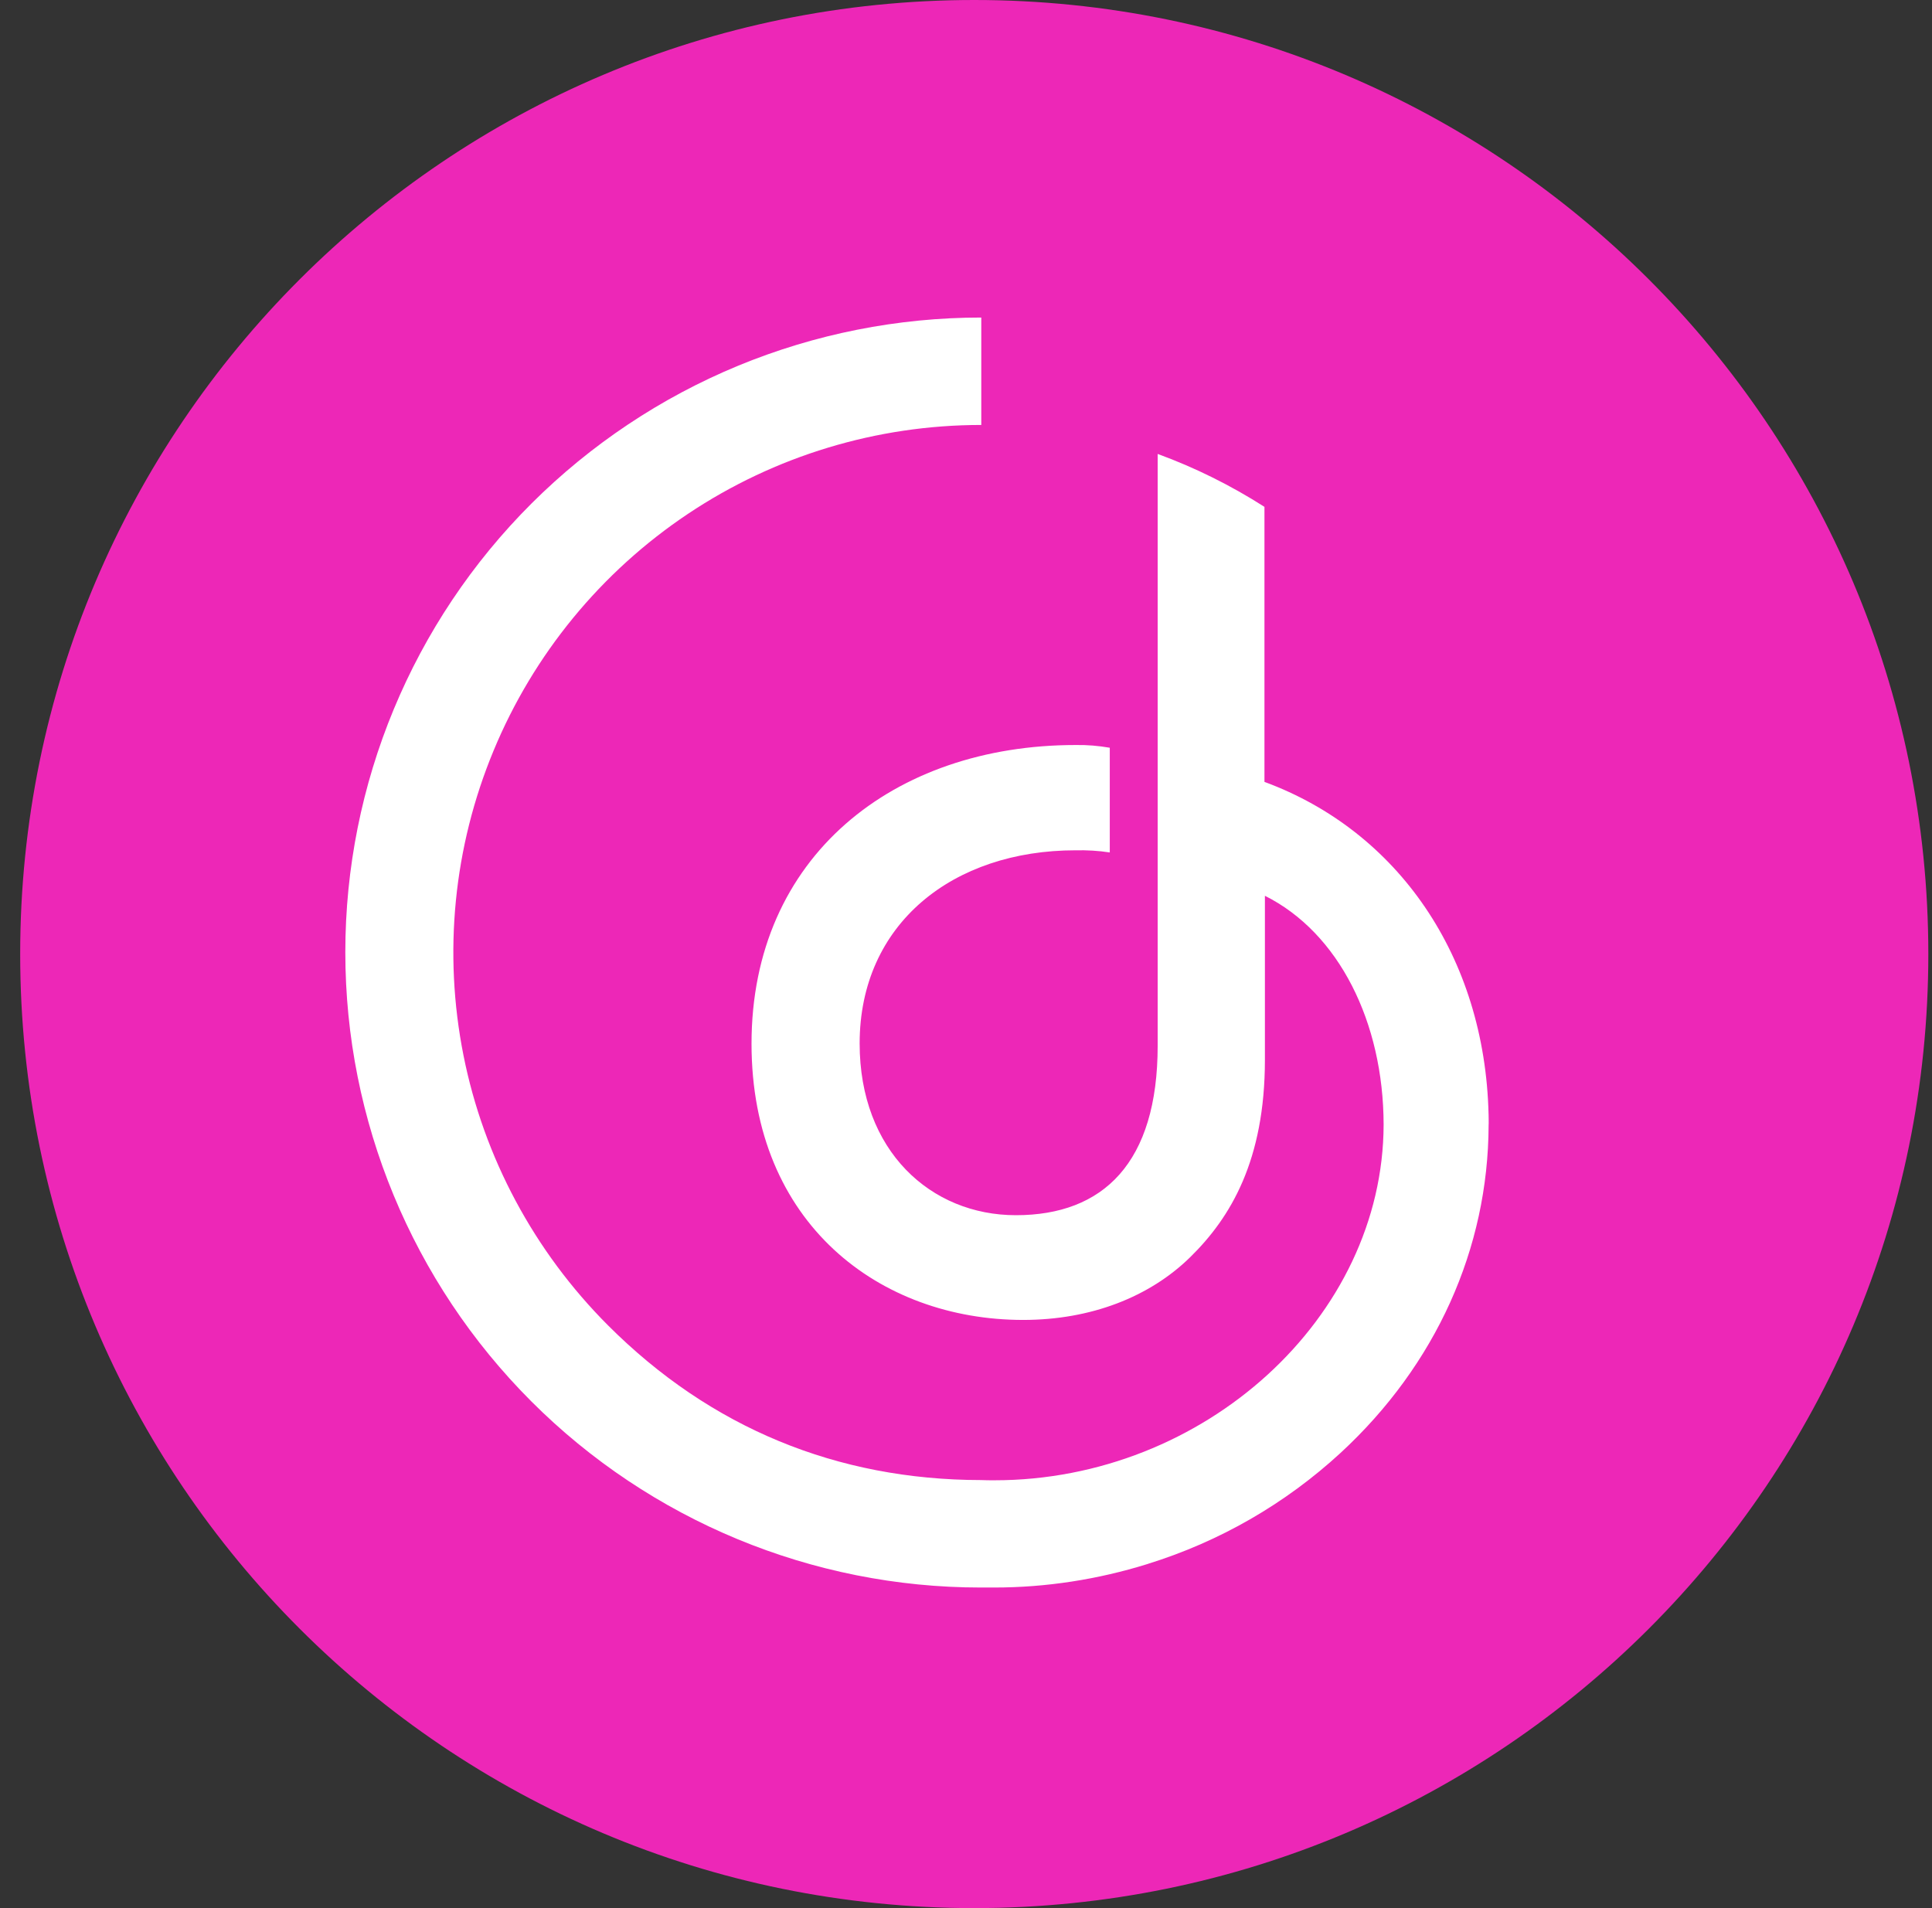 <svg fill="none" height="80" viewBox="0 0 81 80" width="81" xmlns="http://www.w3.org/2000/svg" xmlns:xlink="http://www.w3.org/1999/xlink"><rect x="0" y="0" width="81" height="80" fill="#333333" stroke="none"/><clipPath id="a"><path d="m.846 0h80v80h-80z"/></clipPath><g clip-path="url(#a)"><path d="m80.846 40c0-22.091-17.909-40-40-40s-40 17.909-40 40 17.909 40 40 40 40-17.909 40-40z" fill="#ed27b7"/><path d="m62.409 46.722c-.155-6.625-3.813-11.884-9.396-13.94v-11.531c-1.41-.901-2.91-1.646-4.477-2.219v24.808c0 4.914-2.28 7.109-5.944 7.109-3.567 0-6.551-2.694-6.551-7.199 0-5.029 3.919-8.1 9.052-8.1.475-.009.959.016 1.435.09v-4.39c-.475-.082-.951-.123-1.435-.114-7.617 0-13.585 4.669-13.585 12.523 0 7.551 5.386 11.581 11.389 11.581 2.845 0 5.305-.967 7.002-2.63 1.697-1.663 3.133-4.063 3.133-8.281v-6.872c3.099 1.548 4.968 5.299 4.977 9.591-.016 8.084-7.519 14.915-16.316 14.915-.205 0-.361 0-.566-.009-6.034-.008-11.339-2.187-15.636-6.487-3.092-3.096-5.207-7.036-6.059-11.319-.853-4.292-.418-8.731 1.262-12.777 1.673-4.038 4.509-7.495 8.149-9.927 3.64-2.433 7.921-3.727 12.298-3.727v-4.504c-3.501 0-6.969.688-10.2 2.023-3.231 1.335-6.173 3.3-8.649 5.766-5.002 4.988-7.814 11.761-7.814 18.821 0 7.059 2.804 13.834 7.797 18.83 4.993 4.996 11.773 7.806 18.842 7.806h.566c2.173 0 4.338-.336 6.42-.983.009 0 .016-.009.025-.009 3.009-.934 5.764-2.523 8.076-4.652 3.993-3.686 6.191-8.558 6.207-13.743.008-.017-.001-.443-.001-.451z" fill="#fff"/></g></svg>